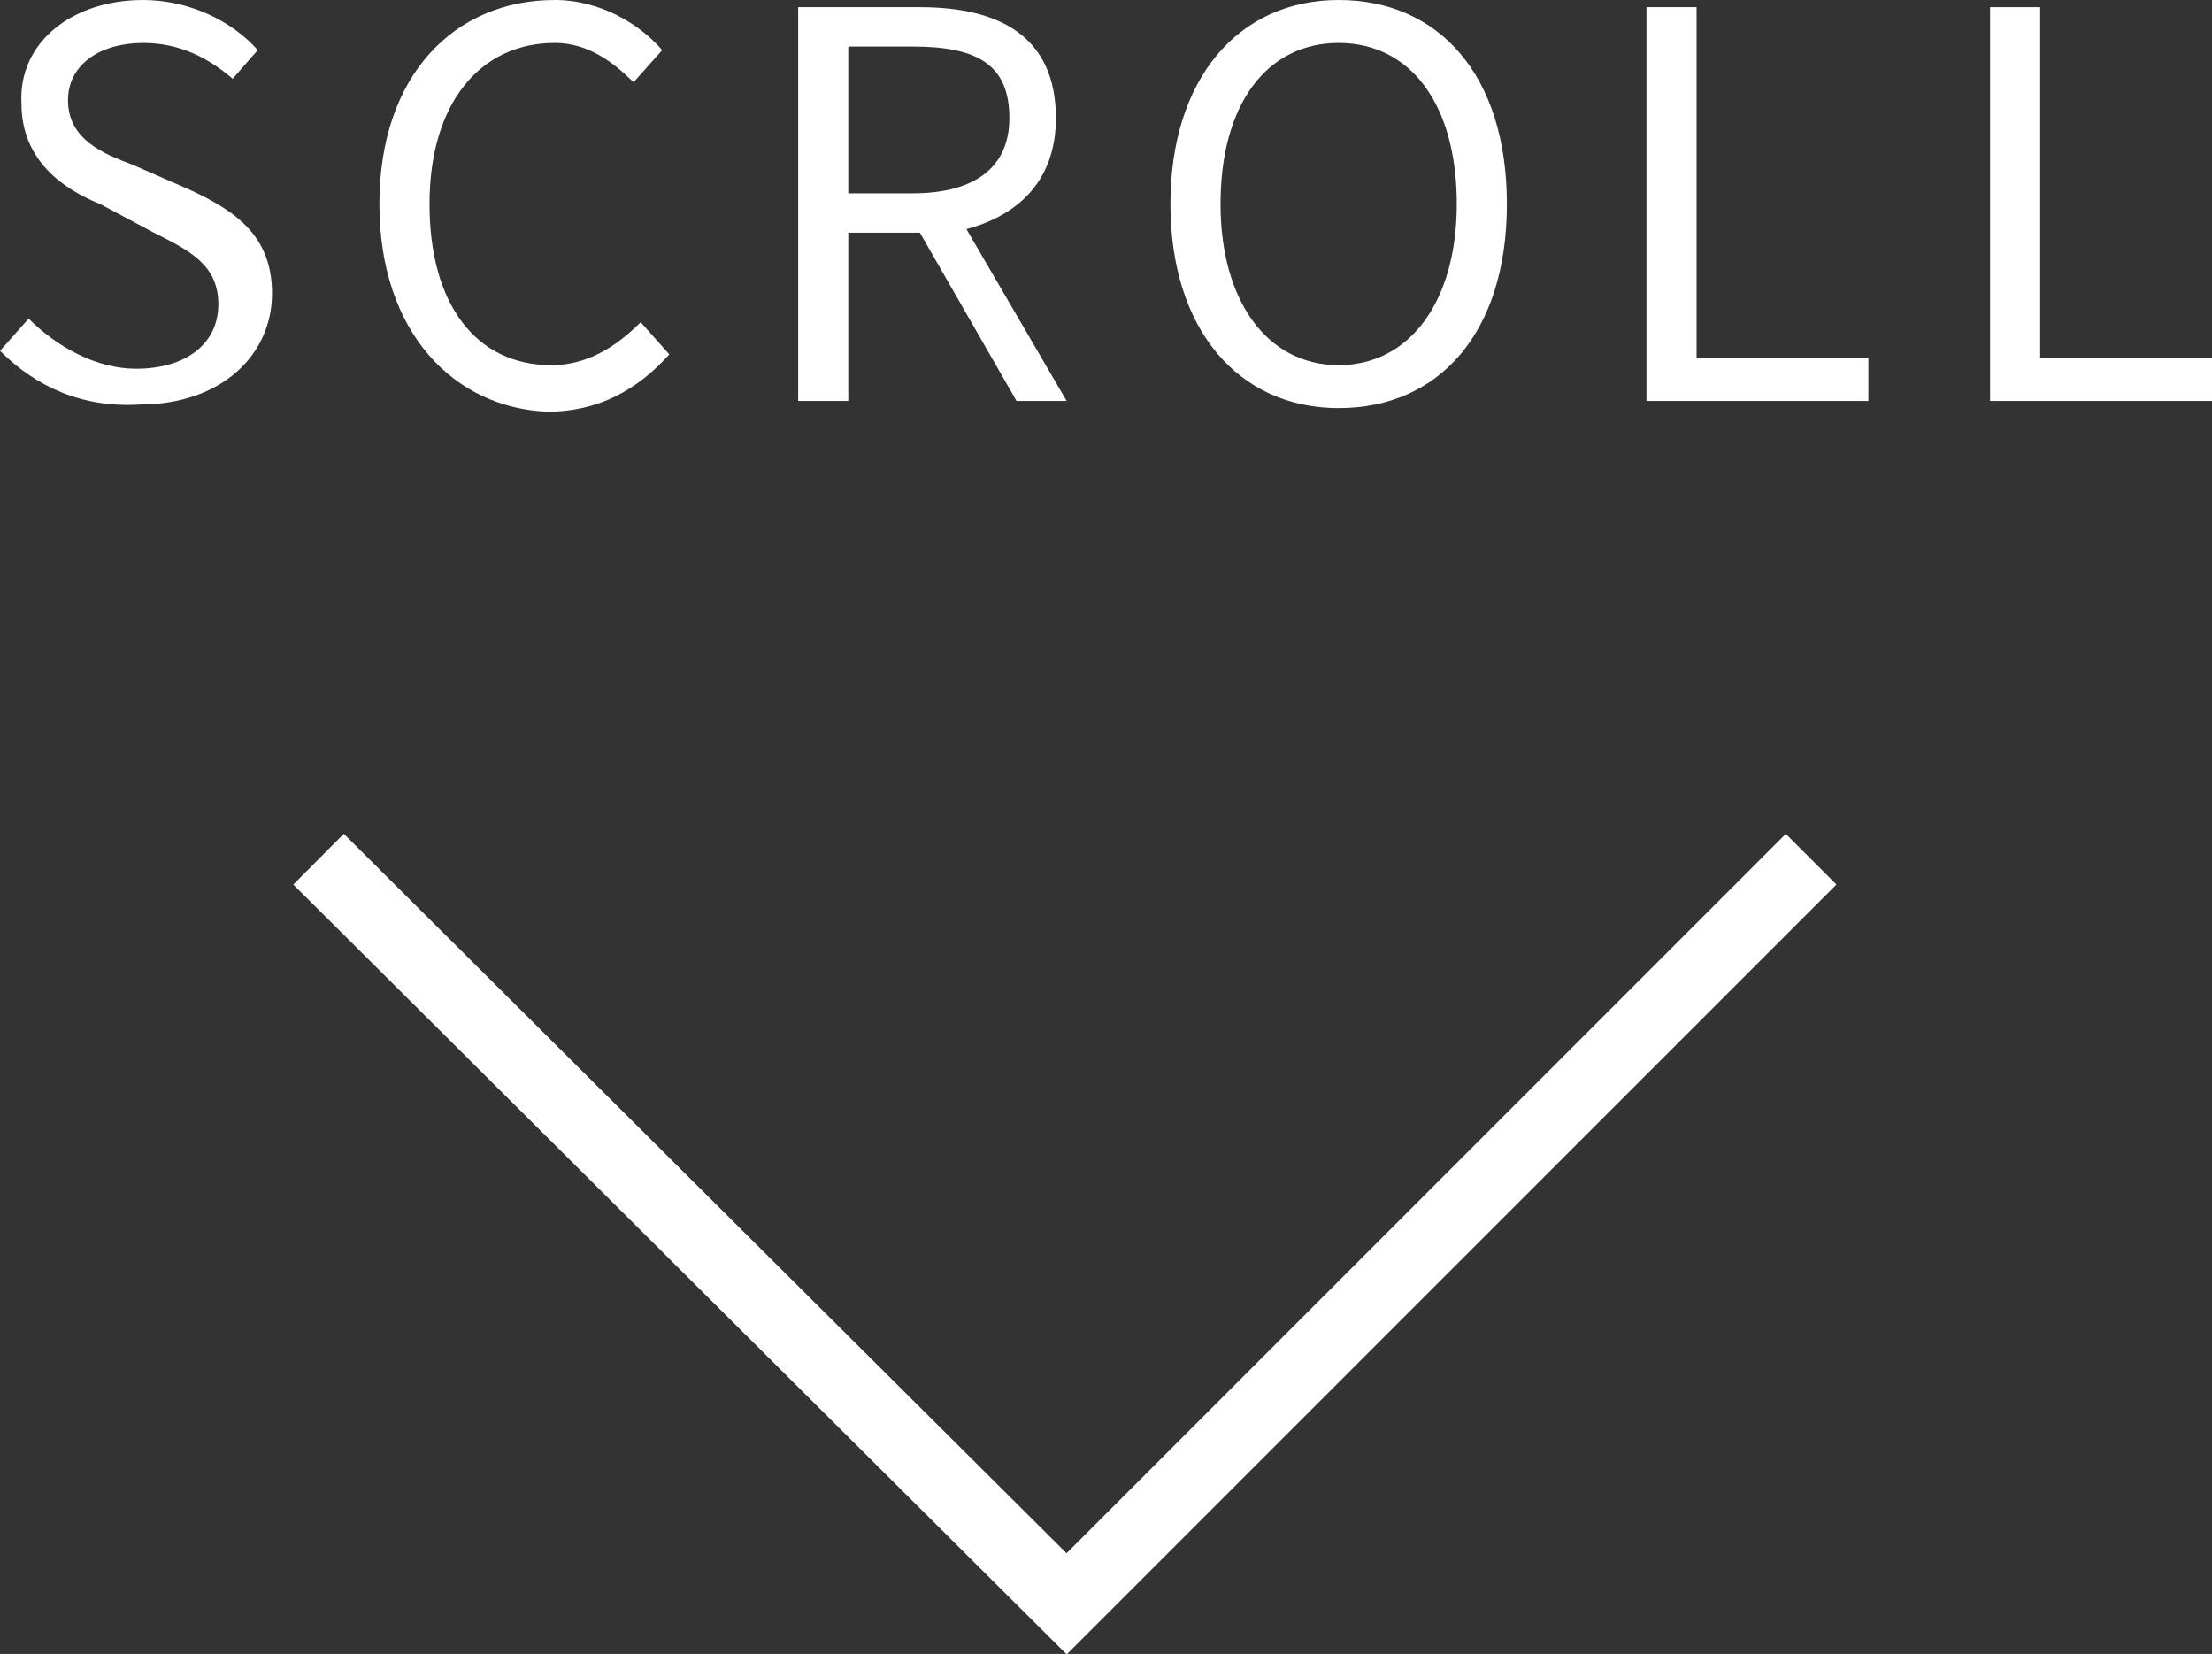 <?xml version="1.0" encoding="utf-8"?>
<!-- Generator: Adobe Illustrator 24.0.1, SVG Export Plug-In . SVG Version: 6.00 Build 0)  -->
<svg version="1.1" id="レイヤー_1" xmlns="http://www.w3.org/2000/svg" xmlns:xlink="http://www.w3.org/1999/xlink" x="0px"
	 y="0px" viewBox="0 0 61.8 46.2" style="enable-background:new 0 0 61.8 46.2;" xml:space="preserve">
<rect x="0" y="0" width="61.8" height="46.2" fill="#333333" stroke="none"/>
<style type="text/css">
	.st0{fill:#FFFFFF;}
	.st1{fill:none;stroke:#FFFFFF;stroke-width:2;stroke-miterlimit:10;}
</style>
<g>
	<g>
		<path class="st0" d="M0,9.8l0.8-0.9c0.8,0.8,1.9,1.4,3,1.4c1.4,0,2.3-0.7,2.3-1.8c0-1.1-0.8-1.5-1.8-2L2.8,5.7
			c-1-0.4-2.2-1.2-2.2-2.8C0.5,1.2,2,0,4,0c1.3,0,2.5,0.6,3.2,1.4L6.5,2.2C5.8,1.6,5,1.2,4,1.2c-1.2,0-2.1,0.6-2.1,1.6
			c0,1.1,1,1.5,1.8,1.8l1.6,0.7c1.3,0.6,2.3,1.3,2.3,2.9c0,1.7-1.4,3.1-3.7,3.1C2.3,11.4,1,10.8,0,9.8z"/>
		<path class="st0" d="M10.6,5.7c0-3.6,2.1-5.7,4.9-5.7c1.3,0,2.4,0.7,3,1.4l-0.8,0.9c-0.6-0.6-1.3-1.1-2.2-1.1
			c-2.1,0-3.5,1.7-3.5,4.5c0,2.8,1.3,4.5,3.4,4.5c1,0,1.8-0.5,2.5-1.2l0.8,0.9c-0.9,1-2,1.6-3.4,1.6C12.7,11.4,10.6,9.3,10.6,5.7z"
			/>
		<path class="st0" d="M28.4,11.2l-2.7-4.7h-2v4.7h-1.4v-11h3.4c2.2,0,3.8,0.8,3.8,3.1c0,1.7-1,2.7-2.5,3.1l2.8,4.8H28.4z M23.7,5.4
			h1.8c1.7,0,2.7-0.7,2.7-2.1c0-1.5-0.9-2-2.7-2h-1.8V5.4z"/>
		<path class="st0" d="M32.7,5.7c0-3.5,1.9-5.7,4.7-5.7c2.8,0,4.7,2.1,4.7,5.7s-1.9,5.7-4.7,5.7C34.6,11.4,32.7,9.2,32.7,5.7z
			 M40.7,5.7c0-2.8-1.3-4.5-3.3-4.5c-2,0-3.3,1.7-3.3,4.5c0,2.7,1.3,4.5,3.3,4.5C39.4,10.2,40.7,8.4,40.7,5.7z"/>
		<path class="st0" d="M46,0.2h1.4V10h4.8v1.2H46V0.2z"/>
		<path class="st0" d="M55.6,0.2H57V10h4.8v1.2h-6.2V0.2z"/>
	</g>
	<polyline class="st1" points="50.6,24 29.8,44.8 8.9,24 	"/>
</g>
</svg>
